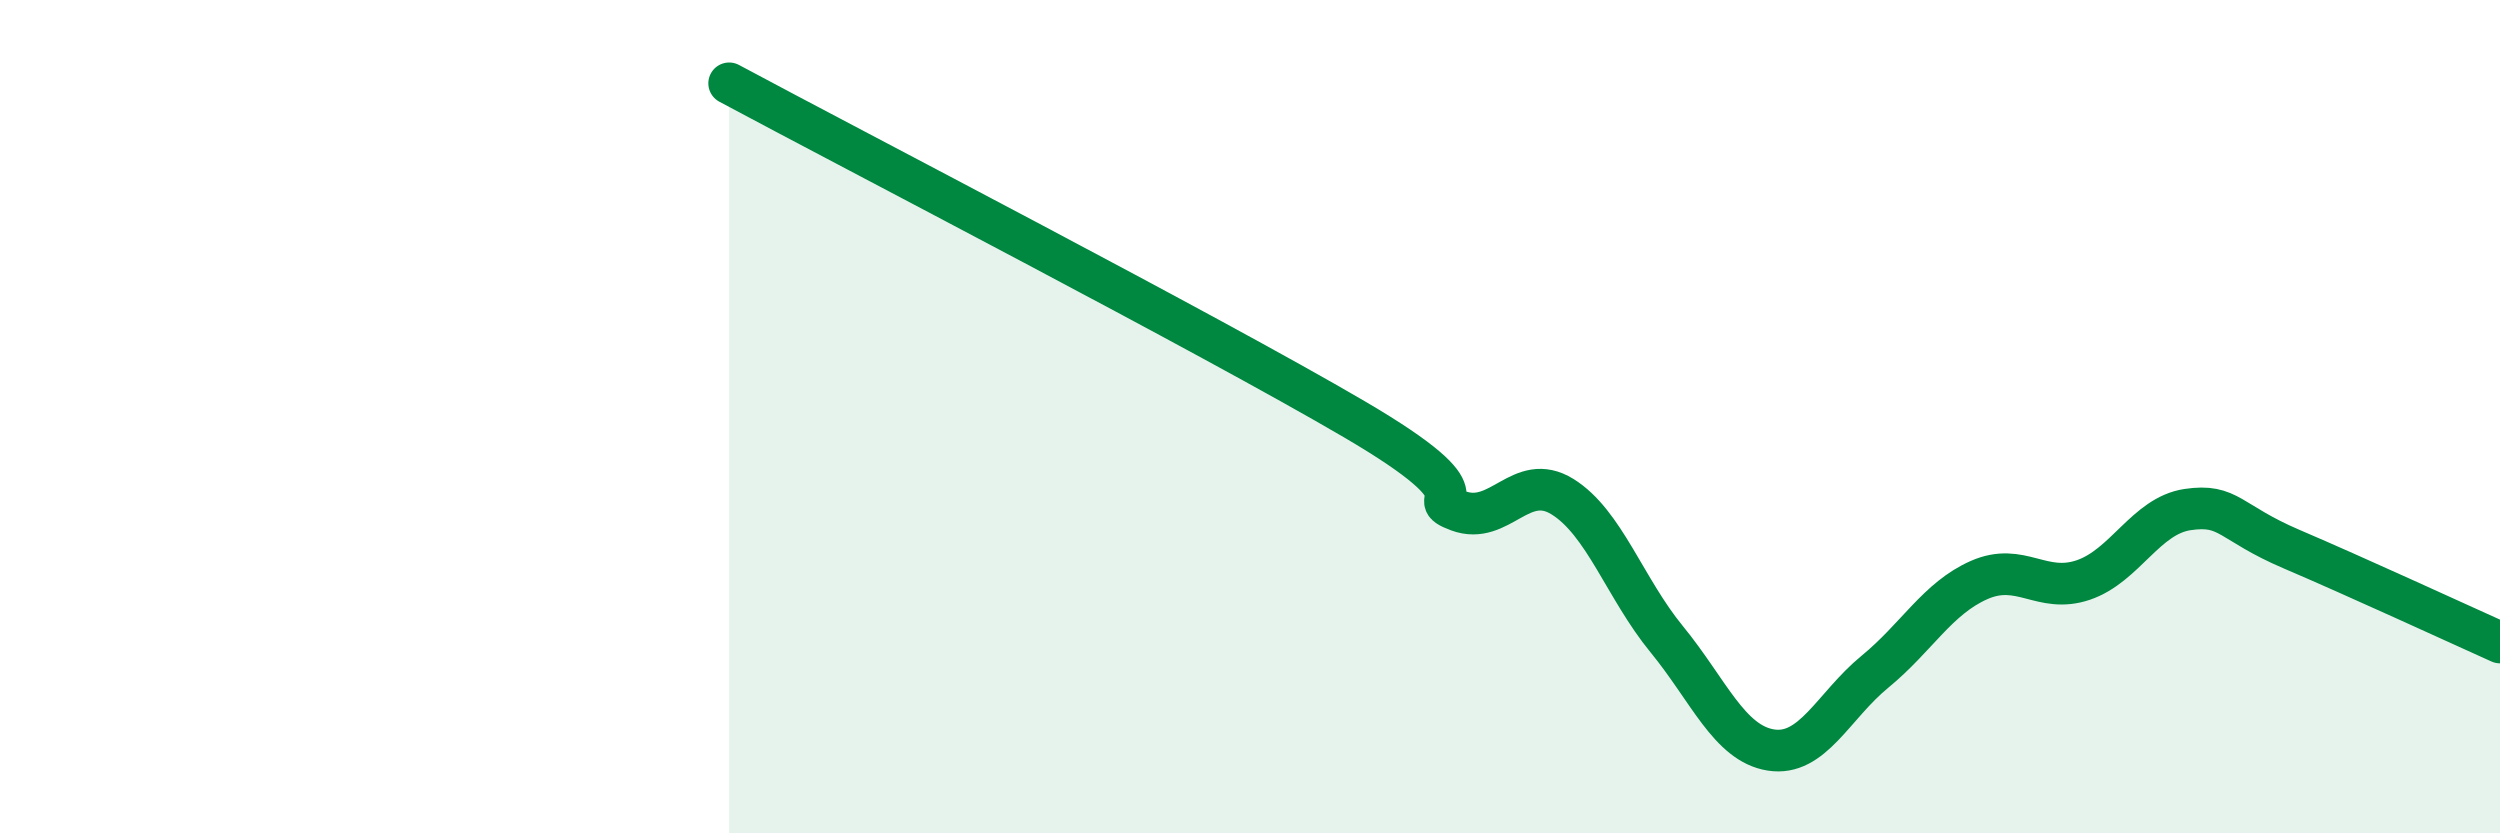 
    <svg width="60" height="20" viewBox="0 0 60 20" xmlns="http://www.w3.org/2000/svg">
      <path
        d="M 17.5,2 C 20.5,3.61 29,8.01 32.5,10.06 C 36,12.11 34,11.89 35,12.26 C 36,12.63 36.5,11.3 37.5,11.92 C 38.5,12.54 39,14.12 40,15.34 C 41,16.56 41.5,17.84 42.5,18 C 43.5,18.16 44,16.94 45,16.12 C 46,15.3 46.5,14.36 47.5,13.92 C 48.5,13.48 49,14.26 50,13.92 C 51,13.58 51.5,12.38 52.5,12.23 C 53.5,12.08 53.5,12.54 55,13.18 C 56.5,13.82 59,14.97 60,15.42L60 20L17.5 20Z"
        fill="#008740"
        opacity="0.1"
        stroke-linecap="round"
        stroke-linejoin="round"
      />
      <path
        d="M 17.5,2 C 20.5,3.61 29,8.01 32.5,10.06 C 36,12.11 34,11.89 35,12.26 C 36,12.63 36.5,11.3 37.5,11.92 C 38.5,12.54 39,14.12 40,15.34 C 41,16.56 41.5,17.84 42.5,18 C 43.5,18.16 44,16.94 45,16.12 C 46,15.3 46.5,14.36 47.5,13.92 C 48.5,13.48 49,14.26 50,13.92 C 51,13.58 51.5,12.38 52.5,12.23 C 53.5,12.08 53.5,12.54 55,13.18 C 56.5,13.82 59,14.97 60,15.42"
        stroke="#008740"
        stroke-width="1"
        fill="none"
        stroke-linecap="round"
        stroke-linejoin="round"
      />
    </svg>
  